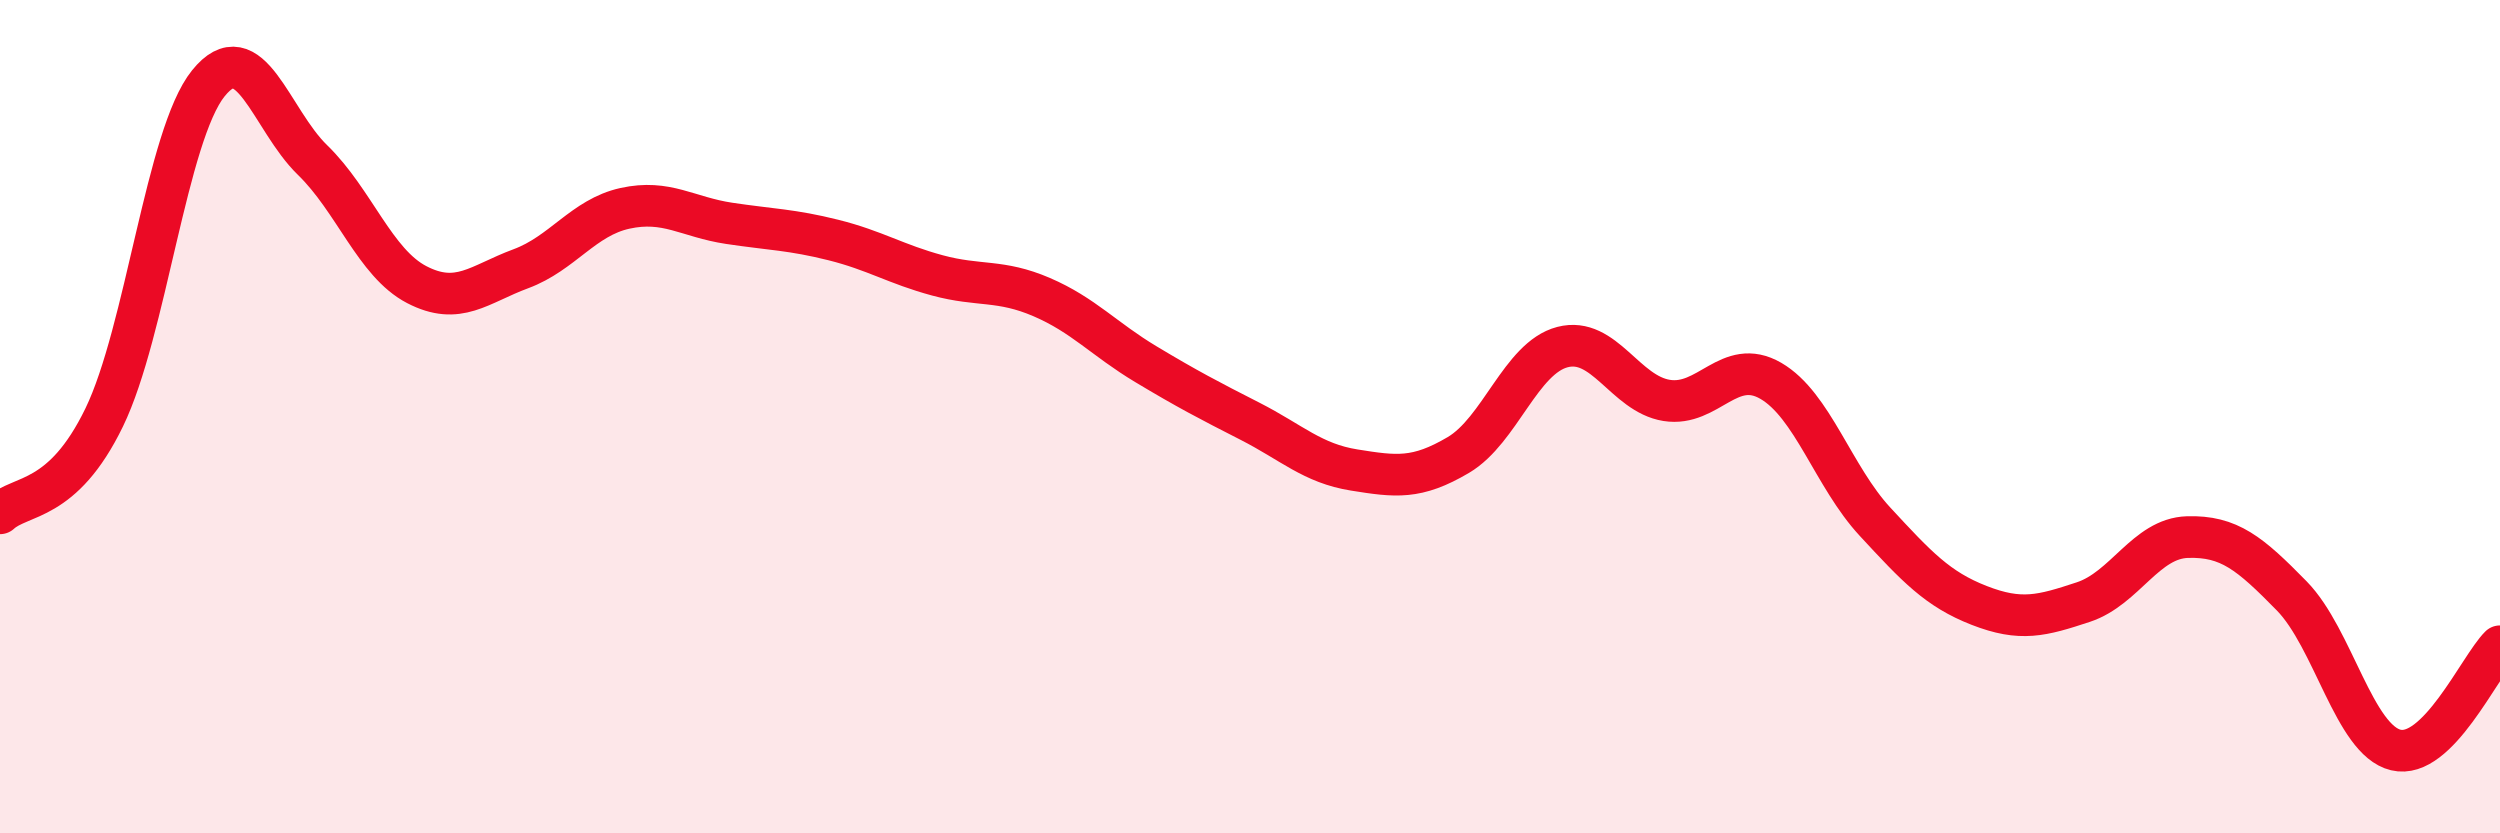 
    <svg width="60" height="20" viewBox="0 0 60 20" xmlns="http://www.w3.org/2000/svg">
      <path
        d="M 0,12.32 C 0.5,11.86 1.5,12.08 2.5,10.02 C 3.5,7.96 4,3.24 5,2 C 6,0.76 6.5,2.87 7.5,3.84 C 8.5,4.81 9,6.31 10,6.83 C 11,7.35 11.5,6.82 12.5,6.45 C 13.5,6.08 14,5.22 15,5 C 16,4.78 16.5,5.21 17.5,5.36 C 18.5,5.51 19,5.51 20,5.76 C 21,6.01 21.5,6.34 22.5,6.61 C 23.5,6.88 24,6.7 25,7.13 C 26,7.56 26.5,8.14 27.5,8.74 C 28.5,9.34 29,9.6 30,10.11 C 31,10.62 31.5,11.12 32.5,11.28 C 33.5,11.44 34,11.51 35,10.92 C 36,10.33 36.5,8.59 37.5,8.33 C 38.5,8.07 39,9.45 40,9.61 C 41,9.77 41.5,8.56 42.5,9.14 C 43.5,9.72 44,11.44 45,12.52 C 46,13.6 46.5,14.14 47.5,14.53 C 48.5,14.92 49,14.78 50,14.45 C 51,14.12 51.5,12.92 52.5,12.89 C 53.5,12.86 54,13.28 55,14.3 C 56,15.32 56.5,17.76 57.5,18 C 58.5,18.24 59.5,16.01 60,15.51L60 20L0 20Z"
        fill="#EB0A25"
        opacity="0.1"
        stroke-linecap="round"
        stroke-linejoin="round"
      />
      <path
        d="M 0,12.32 C 0.5,11.86 1.5,12.08 2.5,10.02 C 3.5,7.96 4,3.24 5,2 C 6,0.76 6.5,2.87 7.5,3.84 C 8.5,4.81 9,6.31 10,6.83 C 11,7.35 11.5,6.82 12.5,6.45 C 13.5,6.08 14,5.22 15,5 C 16,4.78 16.5,5.21 17.5,5.36 C 18.5,5.51 19,5.51 20,5.76 C 21,6.01 21.5,6.34 22.5,6.61 C 23.5,6.88 24,6.7 25,7.13 C 26,7.56 26.5,8.14 27.5,8.74 C 28.5,9.34 29,9.6 30,10.11 C 31,10.62 31.5,11.12 32.5,11.28 C 33.5,11.44 34,11.51 35,10.92 C 36,10.33 36.5,8.59 37.5,8.33 C 38.5,8.07 39,9.45 40,9.61 C 41,9.77 41.5,8.56 42.5,9.14 C 43.5,9.72 44,11.44 45,12.52 C 46,13.6 46.5,14.14 47.5,14.53 C 48.5,14.92 49,14.78 50,14.45 C 51,14.12 51.5,12.92 52.5,12.89 C 53.5,12.86 54,13.28 55,14.3 C 56,15.32 56.5,17.76 57.5,18 C 58.5,18.24 59.5,16.01 60,15.51"
        stroke="#EB0A25"
        stroke-width="1"
        fill="none"
        stroke-linecap="round"
        stroke-linejoin="round"
      />
    </svg>
  